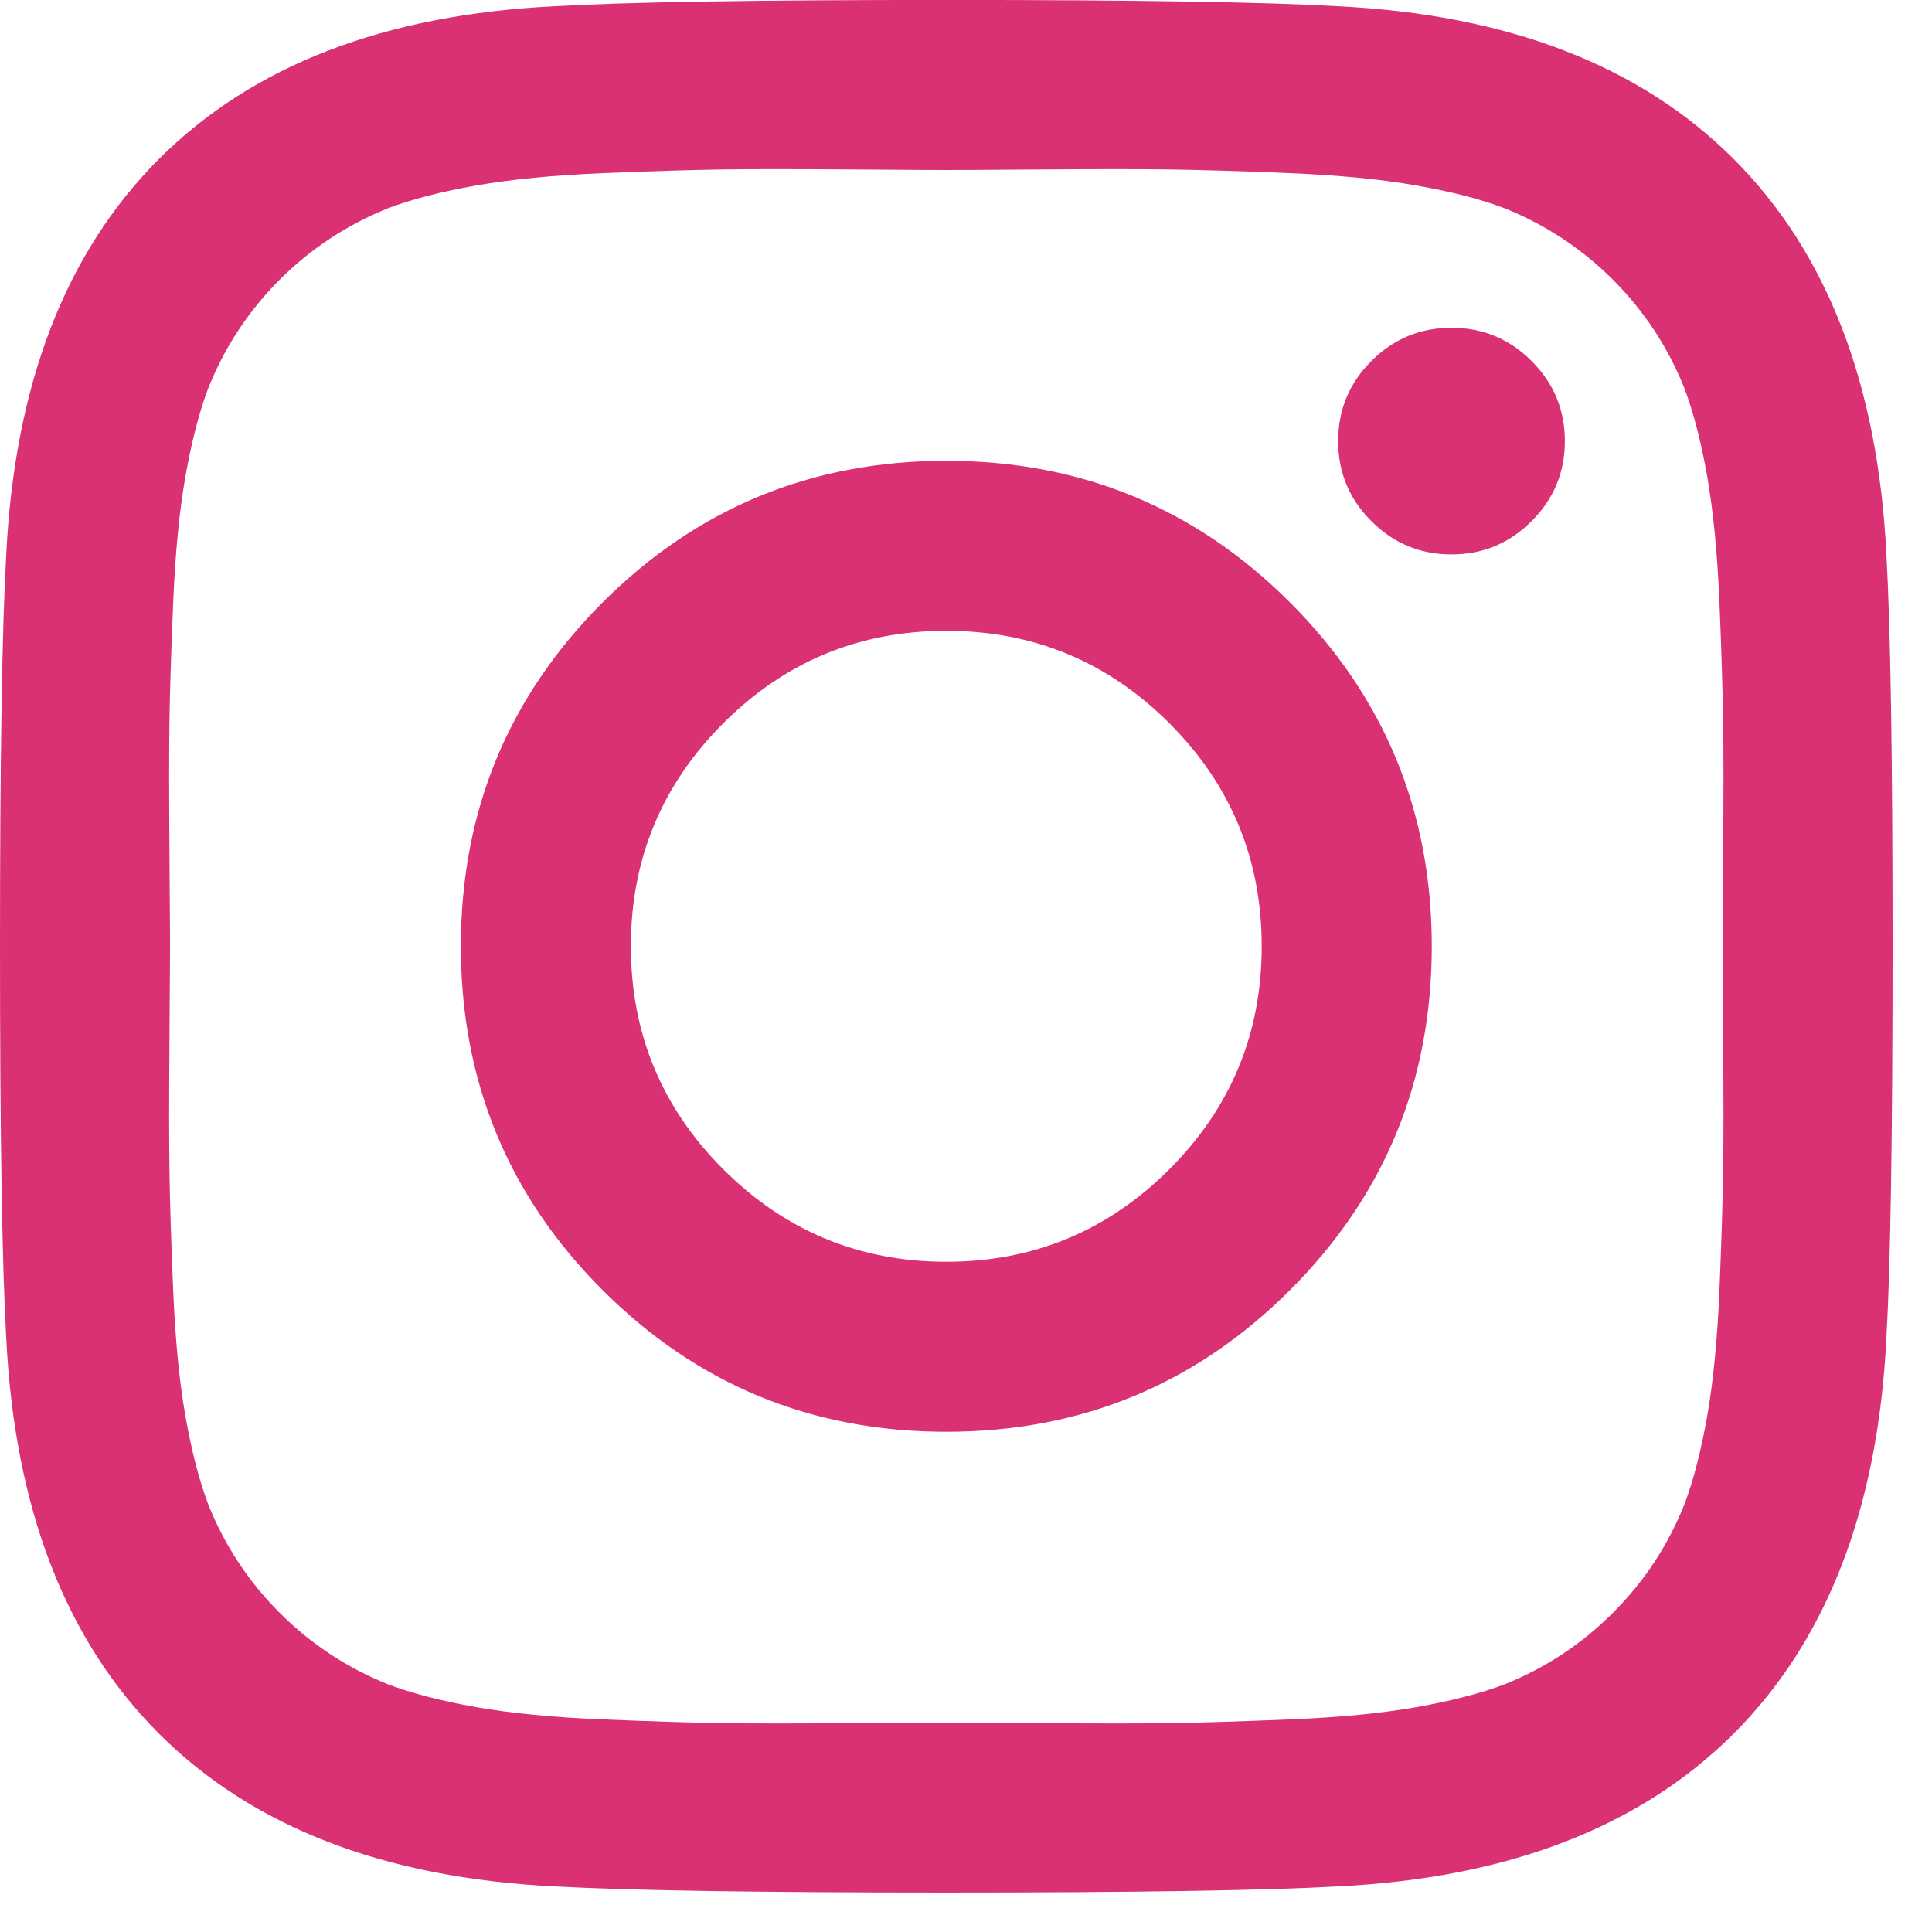 <?xml version="1.0" encoding="UTF-8"?>
<svg width="35px" height="35px" viewBox="0 0 35 35" version="1.1" xmlns="http://www.w3.org/2000/svg" xmlns:xlink="http://www.w3.org/1999/xlink">
    <!-- Generator: Sketch 43.2 (39069) - http://www.bohemiancoding.com/sketch -->
    <title>Fill 1</title>
    <desc>Created with Sketch.</desc>
    <defs></defs>
    <g id="Page-1" stroke="none" stroke-width="1" fill="none" fill-rule="evenodd">
        <path d="M27.746,6.54 C28.148,6.941 28.349,7.426 28.349,7.992 C28.349,8.557 28.148,9.04 27.746,9.441 C27.344,9.844 26.86,10.044 26.295,10.044 C25.729,10.044 25.246,9.844 24.844,9.441 C24.442,9.04 24.242,8.557 24.242,7.992 C24.242,7.426 24.442,6.941 24.844,6.54 C25.246,6.138 25.729,5.938 26.295,5.938 C26.86,5.938 27.344,6.138 27.746,6.54 M21.184,21.183 C22.3,20.067 22.857,18.721 22.857,17.143 C22.857,15.566 22.3,14.219 21.184,13.102 C20.067,11.986 18.721,11.428 17.143,11.428 C15.566,11.428 14.219,11.986 13.103,13.102 C11.987,14.219 11.429,15.566 11.429,17.143 C11.429,18.721 11.987,20.067 13.103,21.183 C14.219,22.299 15.566,22.858 17.143,22.858 C18.721,22.858 20.067,22.299 21.184,21.183 M23.371,10.915 C25.082,12.627 25.938,14.703 25.938,17.143 C25.938,19.584 25.082,21.66 23.371,23.37 C21.66,25.082 19.583,25.938 17.143,25.938 C14.703,25.938 12.627,25.082 10.915,23.37 C9.204,21.66 8.349,19.584 8.349,17.143 C8.349,14.703 9.204,12.627 10.915,10.915 C12.627,9.204 14.703,8.348 17.143,8.348 C19.583,8.348 21.66,9.204 23.371,10.915 M18.851,3.07 C17.816,3.078 17.247,3.08 17.143,3.08 C17.039,3.08 16.47,3.078 15.435,3.07 C14.401,3.062 13.617,3.062 13.081,3.07 C12.545,3.078 11.827,3.099 10.927,3.136 C10.026,3.174 9.26,3.248 8.628,3.36 C7.995,3.471 7.463,3.608 7.032,3.772 C6.288,4.071 5.633,4.502 5.067,5.066 C4.502,5.633 4.07,6.287 3.773,7.032 C3.609,7.463 3.472,7.995 3.36,8.627 C3.248,9.261 3.174,10.027 3.137,10.927 C3.099,11.828 3.077,12.544 3.07,13.081 C3.062,13.617 3.062,14.402 3.07,15.435 C3.077,16.47 3.081,17.04 3.081,17.143 C3.081,17.247 3.077,17.817 3.07,18.851 C3.062,19.886 3.062,20.669 3.07,21.206 C3.077,21.741 3.099,22.459 3.137,23.36 C3.174,24.261 3.248,25.026 3.36,25.659 C3.472,26.291 3.609,26.823 3.773,27.255 C4.07,27.998 4.502,28.654 5.067,29.218 C5.633,29.785 6.288,30.215 7.032,30.514 C7.463,30.677 7.995,30.814 8.628,30.927 C9.26,31.038 10.026,31.113 10.927,31.149 C11.827,31.186 12.545,31.209 13.081,31.216 C13.617,31.224 14.401,31.224 15.435,31.216 C16.47,31.209 17.039,31.206 17.143,31.206 C17.247,31.206 17.816,31.209 18.851,31.216 C19.885,31.224 20.67,31.224 21.206,31.216 C21.742,31.209 22.459,31.186 23.36,31.149 C24.26,31.113 25.026,31.038 25.659,30.927 C26.291,30.814 26.823,30.677 27.255,30.514 C27.999,30.215 28.653,29.785 29.219,29.218 C29.785,28.654 30.216,27.998 30.514,27.255 C30.677,26.823 30.815,26.291 30.927,25.659 C31.038,25.026 31.113,24.261 31.15,23.36 C31.187,22.459 31.209,21.741 31.217,21.206 C31.224,20.669 31.224,19.886 31.217,18.851 C31.209,17.817 31.206,17.247 31.206,17.143 C31.206,17.04 31.209,16.47 31.217,15.435 C31.224,14.402 31.224,13.617 31.217,13.081 C31.209,12.544 31.187,11.828 31.15,10.927 C31.113,10.027 31.038,9.261 30.927,8.627 C30.815,7.995 30.677,7.463 30.514,7.032 C30.216,6.287 29.785,5.633 29.219,5.066 C28.653,4.502 27.999,4.071 27.255,3.772 C26.823,3.608 26.291,3.471 25.659,3.36 C25.026,3.248 24.26,3.174 23.36,3.136 C22.459,3.099 21.742,3.078 21.206,3.07 C20.67,3.062 19.885,3.062 18.851,3.07 M34.286,17.143 C34.286,20.55 34.249,22.91 34.175,24.218 C34.026,27.314 33.103,29.709 31.407,31.407 C29.71,33.102 27.314,34.026 24.219,34.175 C22.91,34.248 20.551,34.285 17.143,34.285 C13.735,34.285 11.377,34.248 10.067,34.175 C6.972,34.026 4.576,33.102 2.88,31.407 C1.184,29.709 0.261,27.314 0.112,24.218 C0.038,22.91 -0,20.55 -0,17.143 C-0,13.736 0.038,11.377 0.112,10.066 C0.261,6.973 1.184,4.577 2.88,2.88 C4.576,1.183 6.972,0.261 10.067,0.112 C11.377,0.037 13.735,-0.001 17.143,-0.001 C20.551,-0.001 22.91,0.037 24.219,0.112 C27.314,0.261 29.71,1.183 31.407,2.88 C33.103,4.577 34.026,6.973 34.175,10.066 C34.249,11.377 34.286,13.736 34.286,17.143" id="Fill-1" fill="#D93174"></path>
    </g>
</svg>